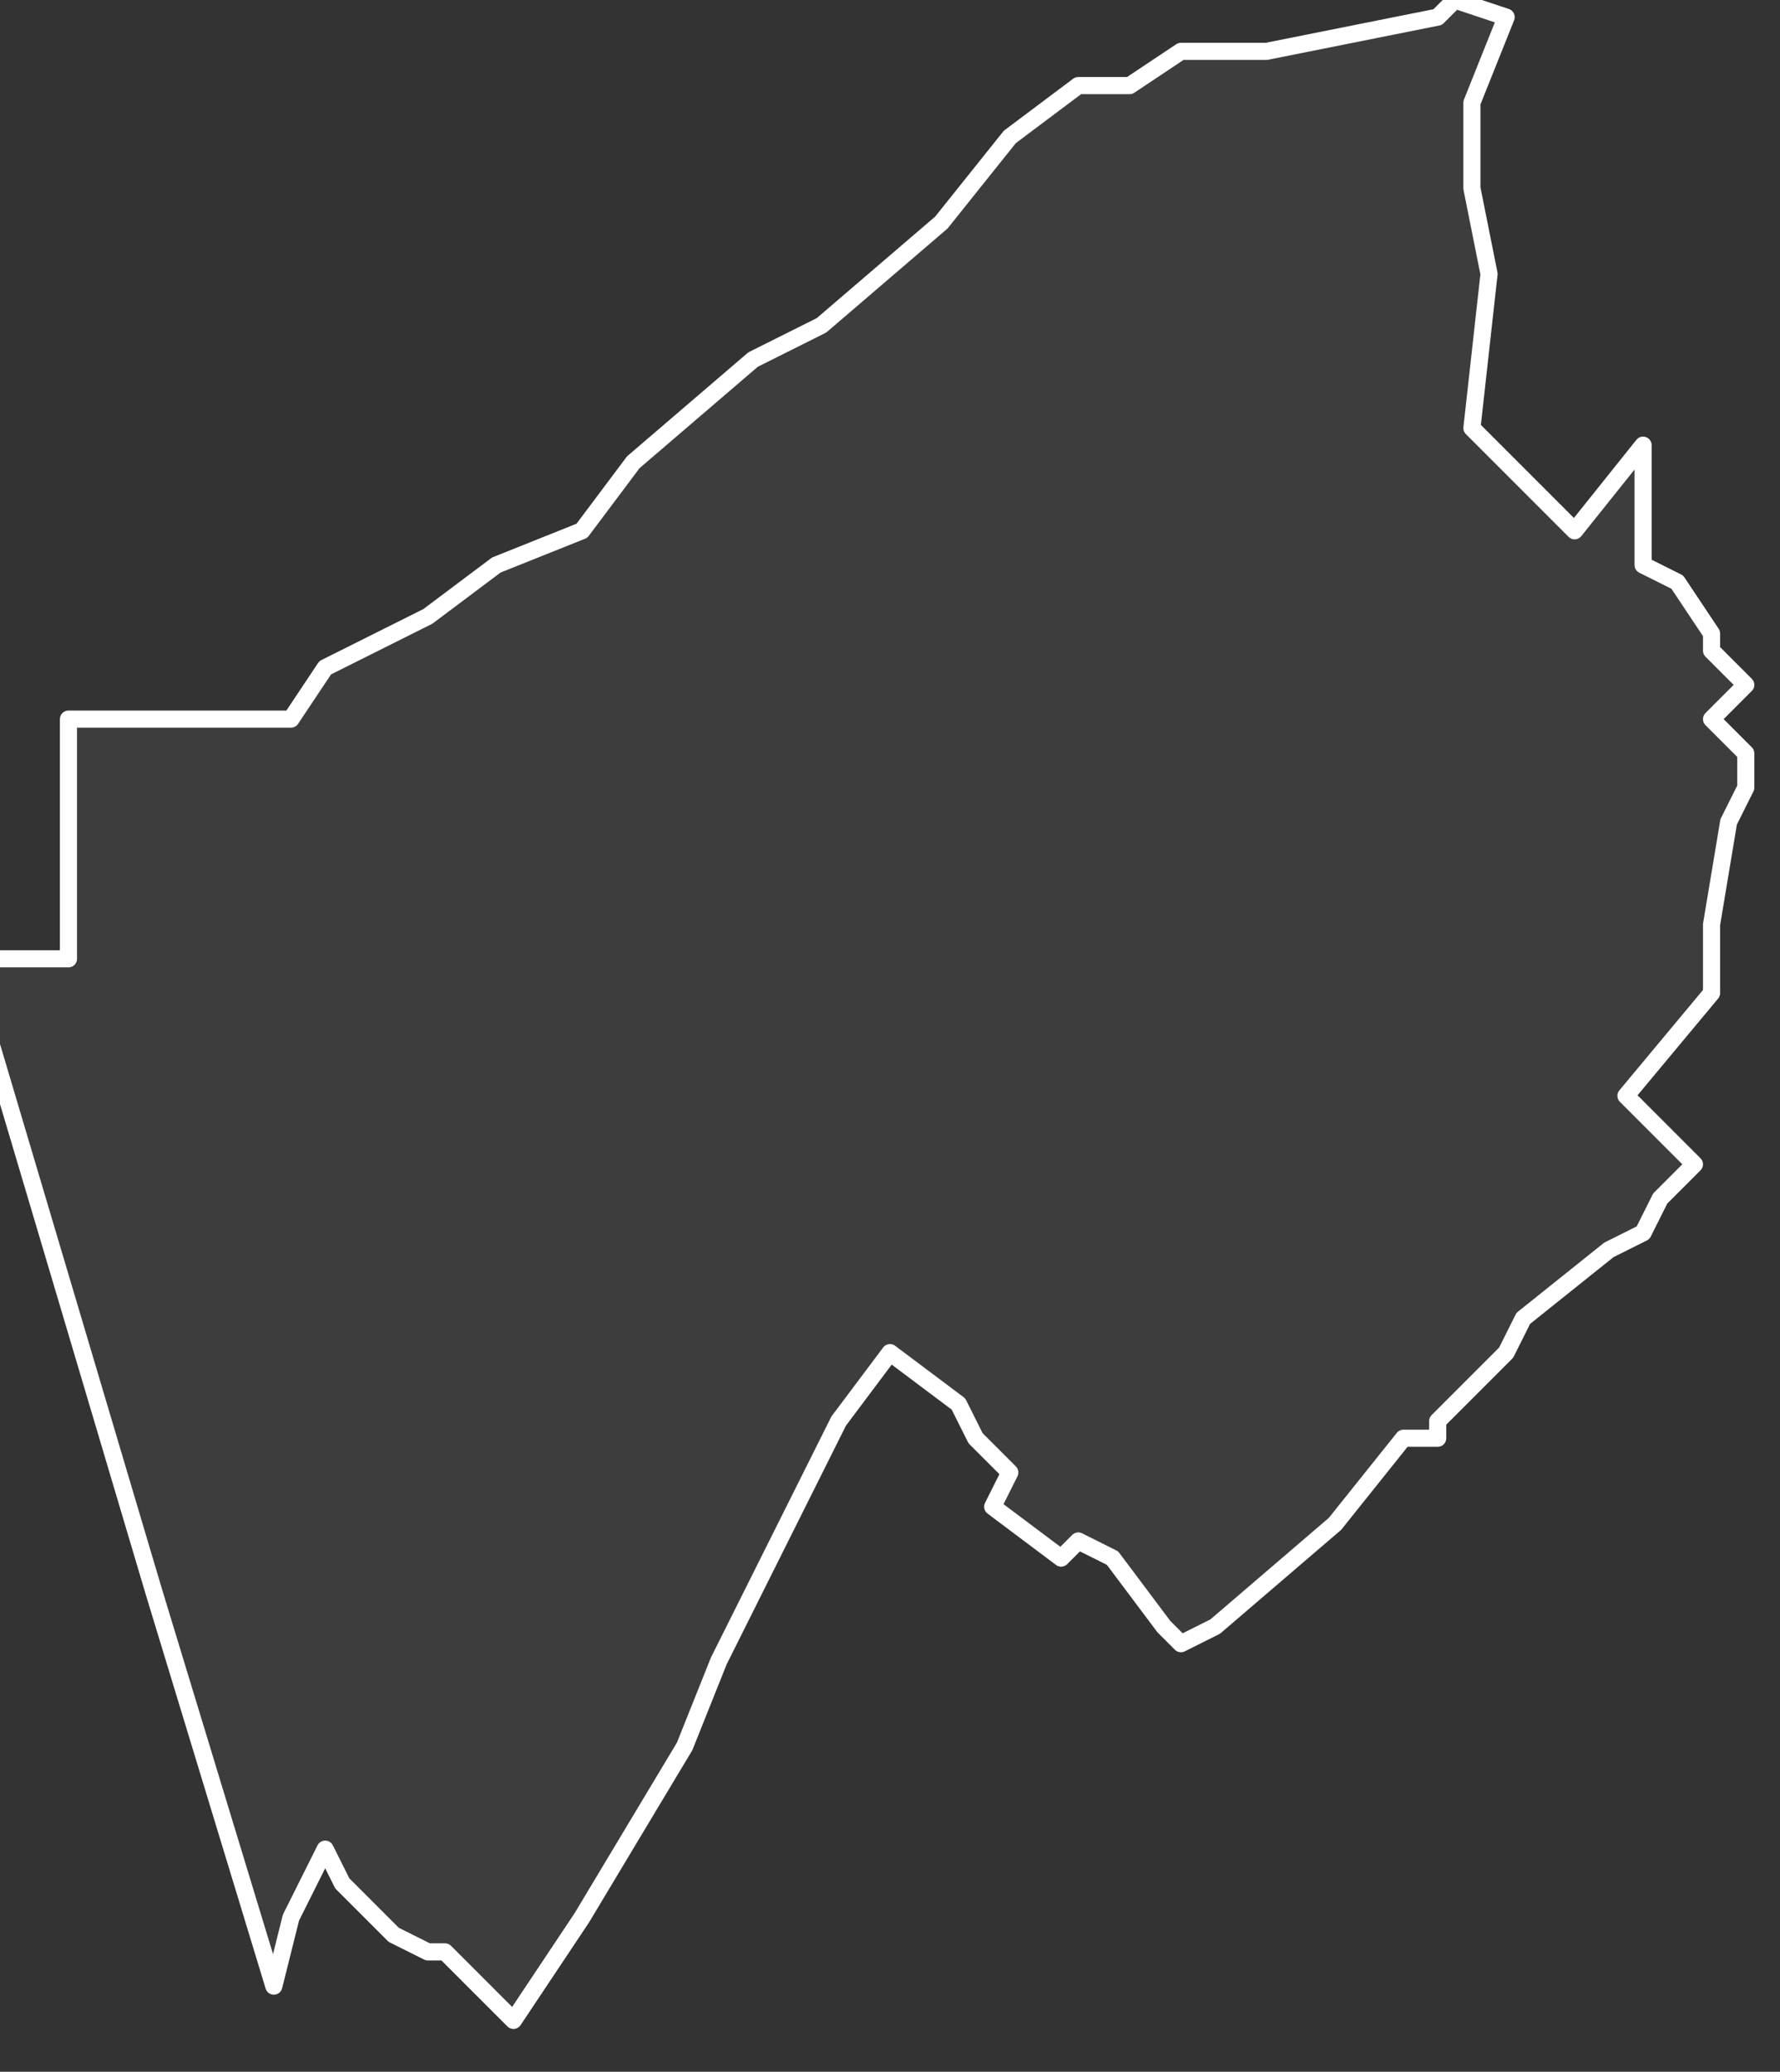 <svg xmlns="http://www.w3.org/2000/svg" version="1.2" viewBox="1.253 -71.432 0.104 0.121"><rect x="1.253" y="-71.432" width="0.104" height="0.121" fill="#333333" stroke="none"/><g><path fill="#fff" fill-opacity=".05" fill-rule="evenodd" stroke="#fff" stroke-linecap="round" stroke-linejoin="round" stroke-width=".001" d="m1.341-71.431-.002.005 0.0.005.001.005-.001.009.006.006.004-.005 0.0.007.002.001.002.003-0.0.001.002.002-.002.002.002.002v.002l-.001.002-.001.006-0.0.004-.005.006.004.004-.002.002-.001.002-.002.001-.005.004-.001.002-.004.004-0.0.001-.002 0-.004.005-.007.006-.002.001-.001-.001-.003-.004-.002-.001-.001.001-.004-.003.001-.002-.002-.002-.001-.002-.004-.003-.003.004-.004.008-.003.006-.002.005-.003.005-.003.005-.004.006-.004-.004-.001 0-.002-.001-.003-.003-.001-.002-.002.004-.001.004-.007-.023-.011-.037.006-0-0-.014.013 0.0.002-.003.006-.003 0-0.0.004-.003.005-.002.003-.004.007-.006.004-.002.007-.006.004-.005.004-.003.003-0.0.003-.002.005-0.0.005-.001.005-.001.001-.001Z" class="polygon"/></g></svg>